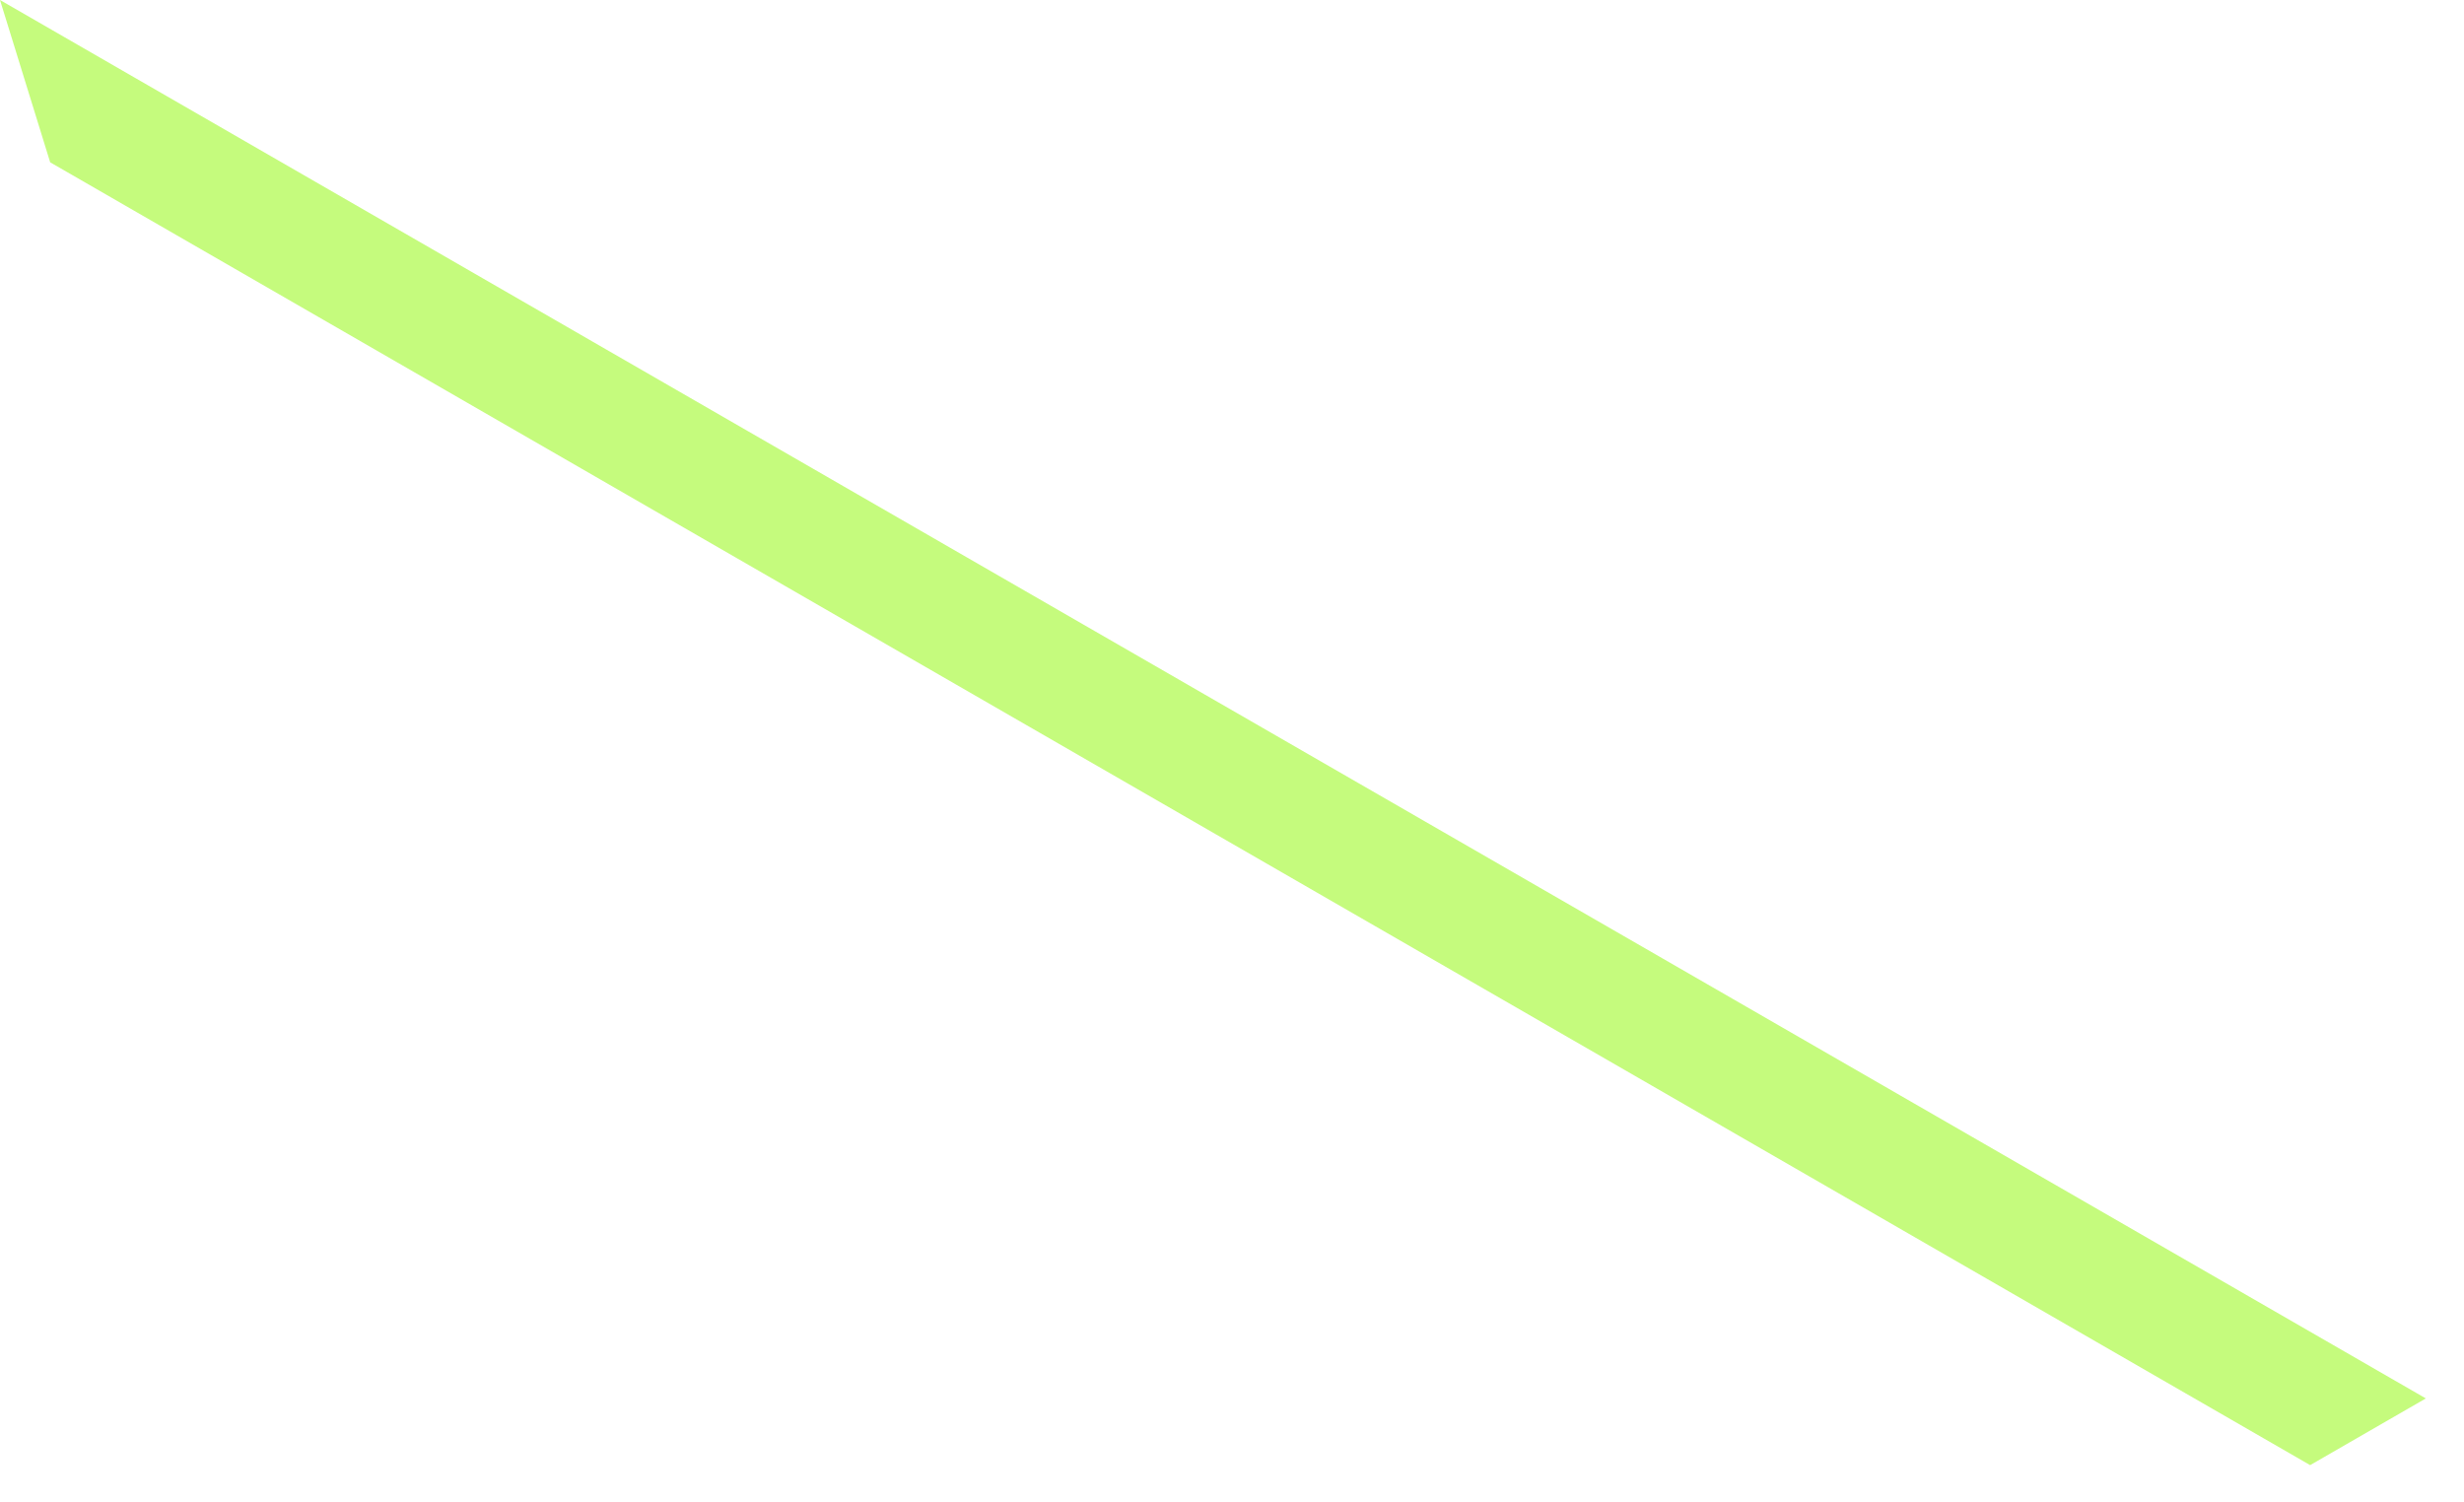 <?xml version="1.0" encoding="utf-8"?>
<svg xmlns="http://www.w3.org/2000/svg" fill="none" height="100%" overflow="visible" preserveAspectRatio="none" style="display: block;" viewBox="0 0 41 25" width="100%">
<path d="M0.835 2.701L0 0L40.365 23.27L38.44 24.38L0.835 2.701Z" fill="#C5FB7D" id="Vector"/>
</svg>